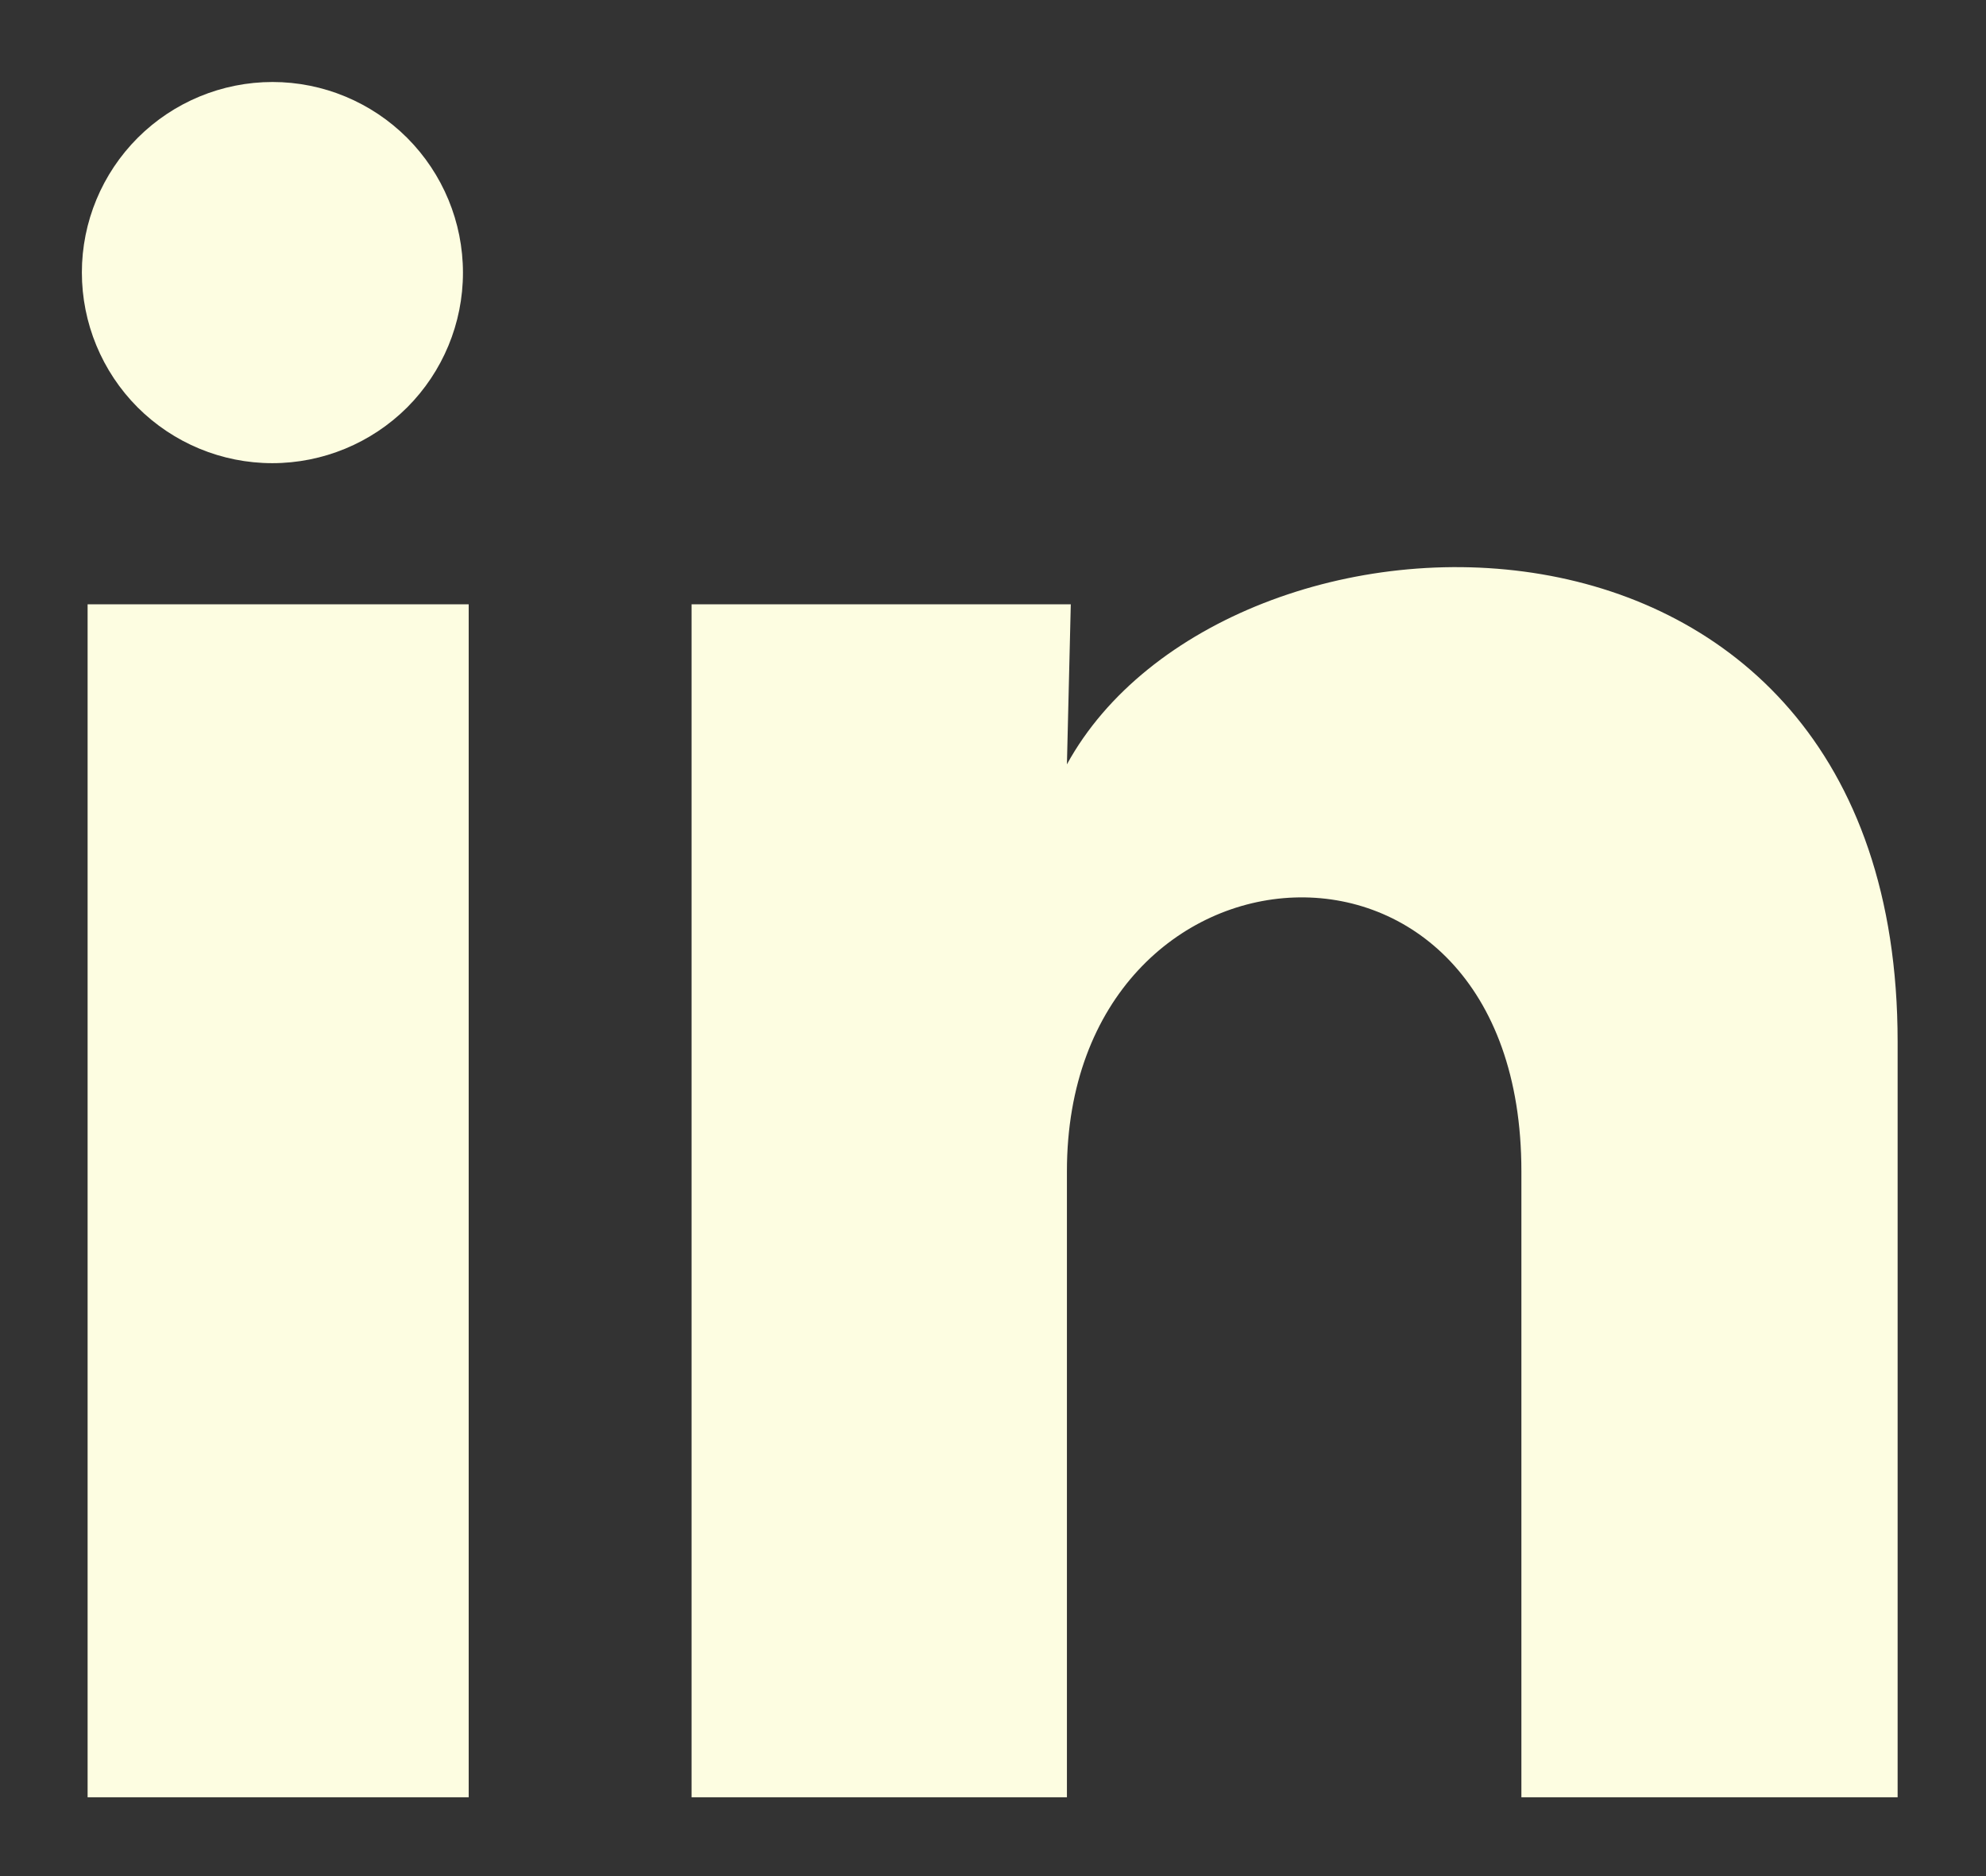 <svg width="18" height="17" viewBox="0 0 18 17" fill="none" xmlns="http://www.w3.org/2000/svg">
<rect x="0" y="0" width="18" height="17" fill="#333333" stroke="none"/>
<path d="M4.196 2.471C4.196 2.929 4.014 3.368 3.69 3.692C3.366 4.015 2.926 4.197 2.468 4.197C2.01 4.197 1.571 4.015 1.247 3.691C0.924 3.367 0.742 2.927 0.742 2.469C0.742 2.011 0.925 1.572 1.249 1.248C1.573 0.925 2.012 0.743 2.47 0.743C2.928 0.743 3.367 0.926 3.691 1.25C4.014 1.574 4.196 2.013 4.196 2.471ZM4.248 5.476H0.794V16.286H4.248V5.476ZM9.705 5.476H6.268V16.286H9.67V10.613C9.67 7.453 13.789 7.159 13.789 10.613V16.286H17.199V9.439C17.199 4.111 11.104 4.31 9.67 6.926L9.705 5.476Z" fill="#FDFDE1"/>
</svg>
